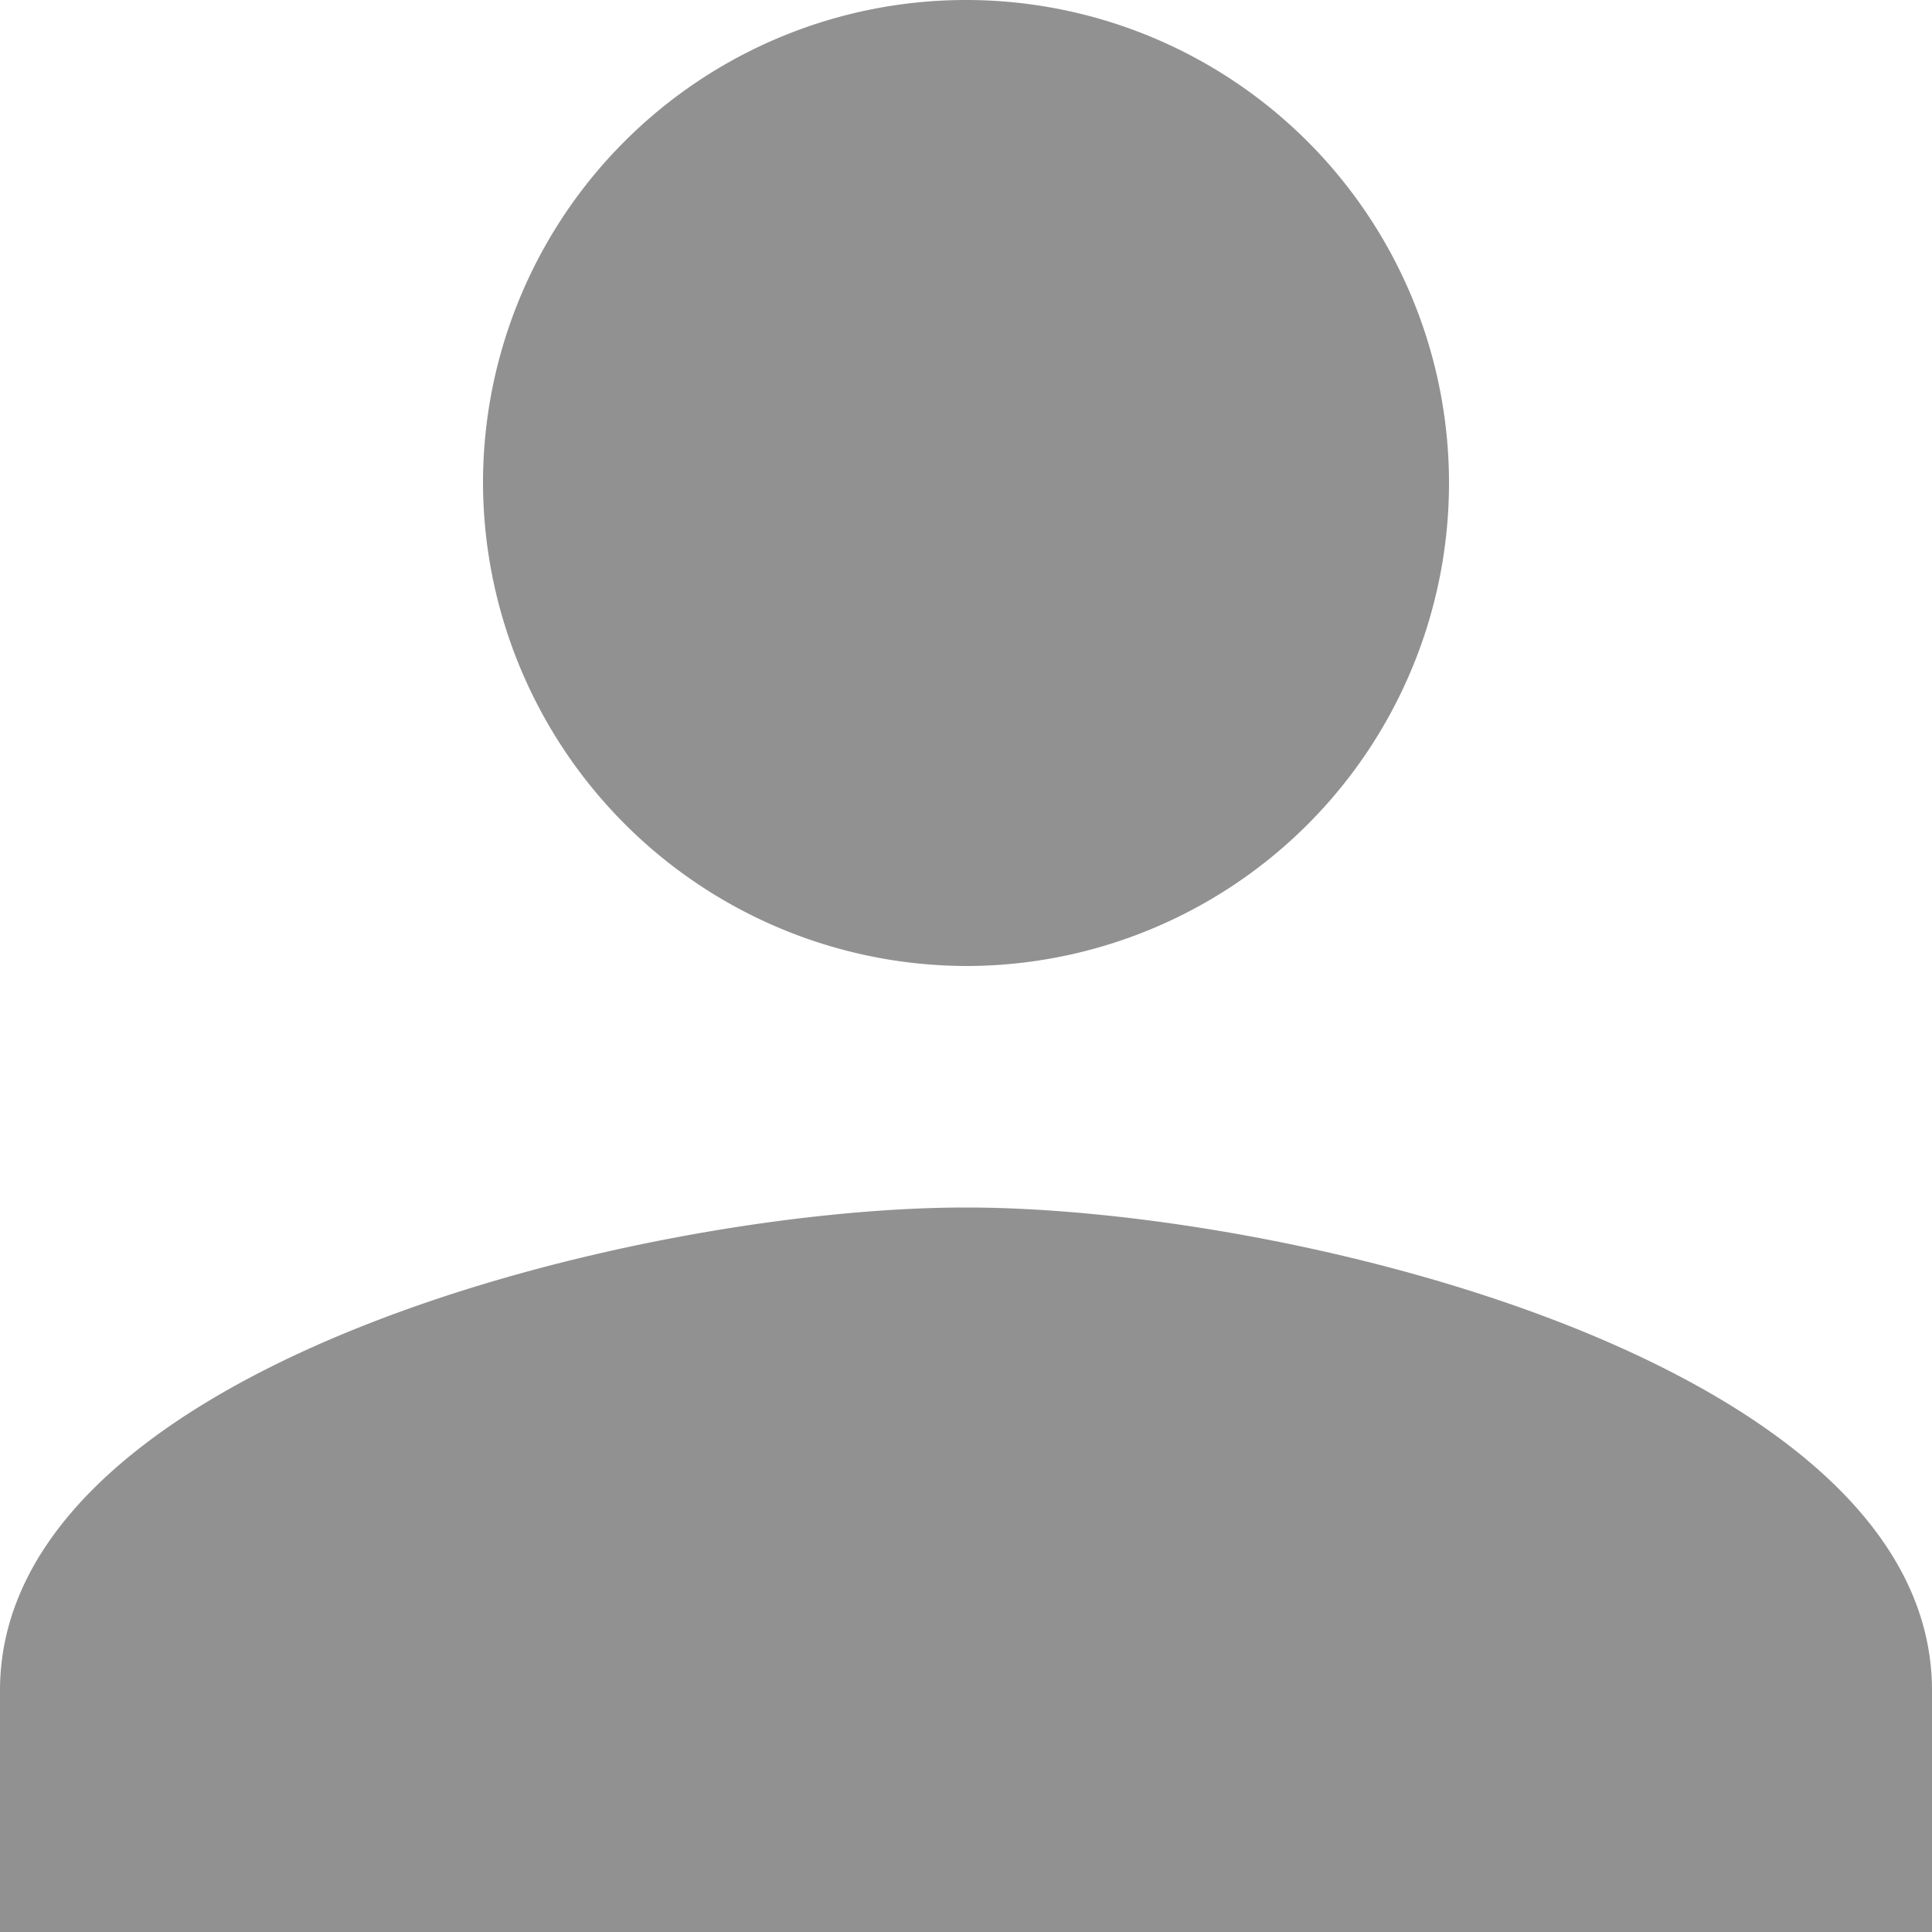 <svg xmlns="http://www.w3.org/2000/svg" width="12" height="12" viewBox="0 0 12 12"><defs><style>.a{fill:none;}.a,.b{fill-rule:evenodd;}.b{fill:#919192;}</style></defs><g transform="translate(0 0)"><path class="a" d="M0,0H12V12H0Z"/><path class="b" d="M6,6A3,3,0,1,0,3,3,3.009,3.009,0,0,0,6,6ZM6,7.5c-2.025,0-6,.975-6,3V12H12V10.5C12,8.475,8.025,7.5,6,7.5Z"/></g></svg>